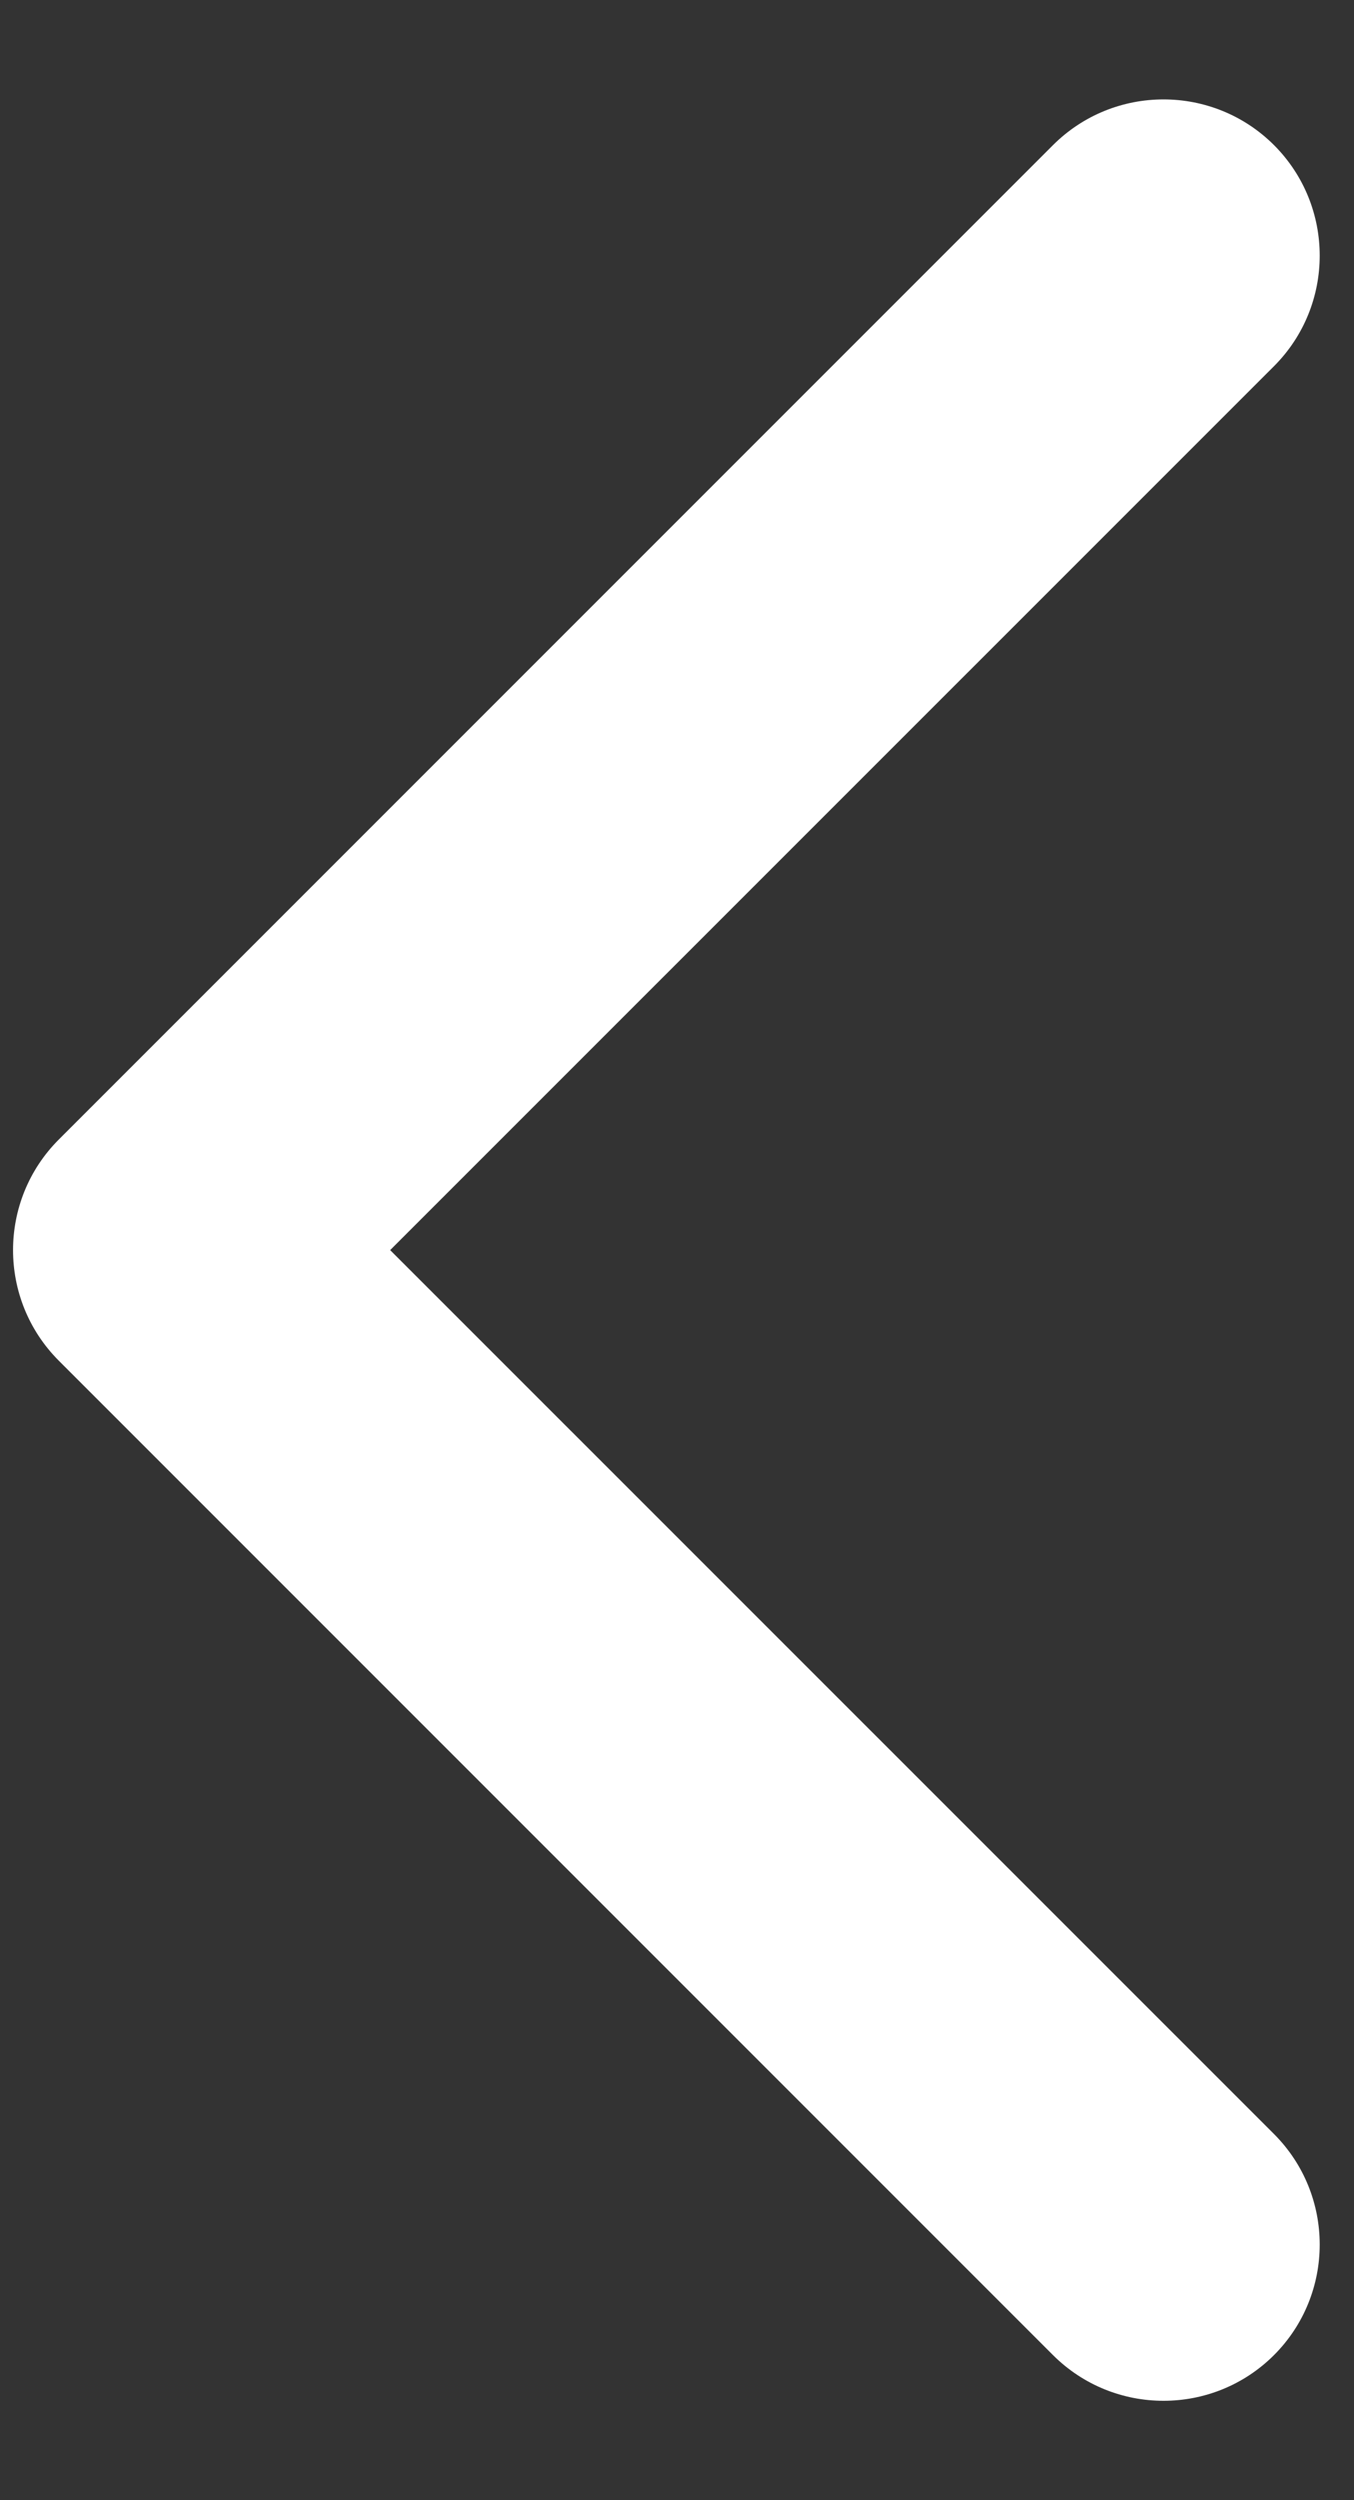 <svg width="13" height="24" viewBox="0 0 13 24" fill="none" xmlns="http://www.w3.org/2000/svg">
<rect x="0" y="0" width="13" height="24" fill="#333333" stroke="none"/>
<path d="M0.564 10.939C-0.021 11.525 -0.021 12.475 0.564 13.061L10.11 22.607C10.696 23.192 11.646 23.192 12.232 22.607C12.817 22.021 12.817 21.071 12.232 20.485L3.746 12L12.232 3.515C12.817 2.929 12.817 1.979 12.232 1.393C11.646 0.808 10.696 0.808 10.11 1.393L0.564 10.939ZM2.25 10.5L1.625 10.5L1.625 13.5L2.25 13.5L2.25 10.5Z" fill="white"/>
</svg>
